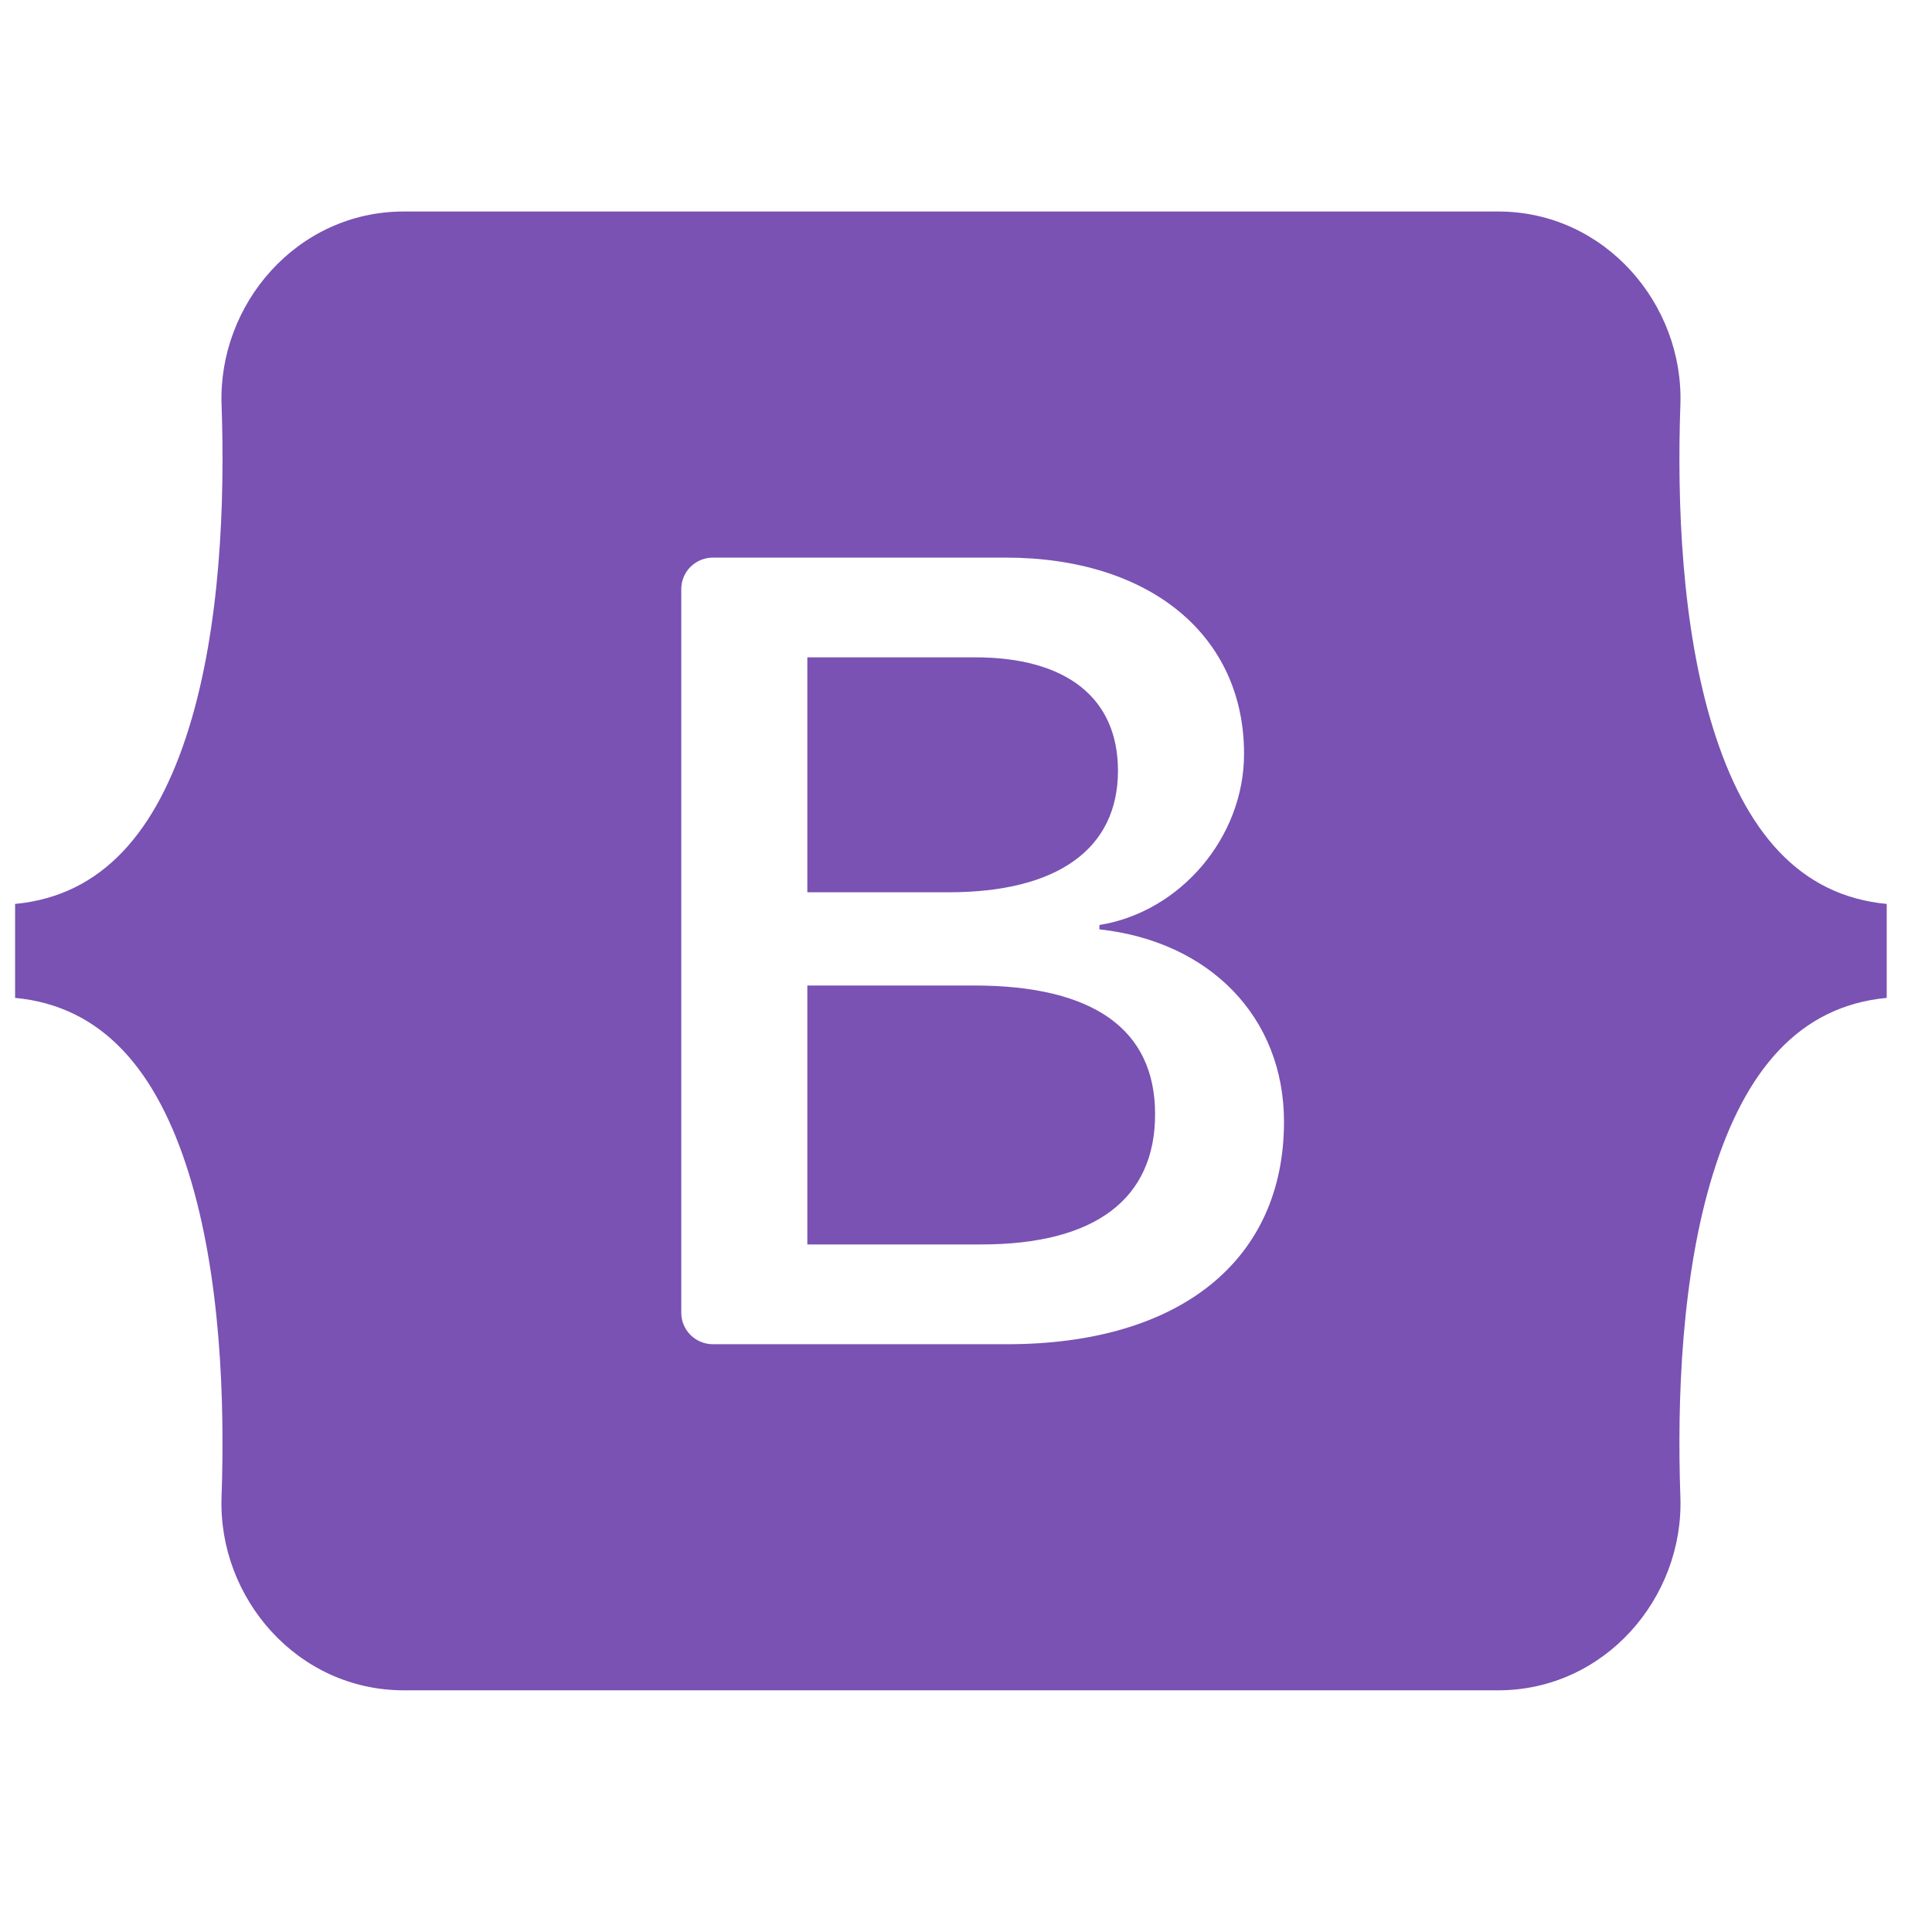 <svg width="64" height="64" viewBox="0 0 64 64" fill="none" xmlns="http://www.w3.org/2000/svg">
    <g clip-path="url(#clip0_3785_35113)">
        <path fill-rule="evenodd" clip-rule="evenodd" d="M13.378 7.006C9.84 7.006 7.222 10.077 7.34 13.408C7.452 16.608 7.306 20.752 6.254 24.131C5.198 27.52 3.414 29.668 0.5 29.944V33.056C3.414 33.332 5.198 35.479 6.254 38.869C7.306 42.248 7.452 46.392 7.339 49.592C7.222 52.922 9.84 55.994 13.378 55.994H49.627C53.165 55.994 55.782 52.923 55.665 49.592C55.552 46.392 55.698 42.248 56.75 38.869C57.806 35.479 59.585 33.331 62.5 33.056V29.944C59.586 29.668 57.806 27.521 56.75 24.131C55.698 20.752 55.552 16.608 55.665 13.408C55.782 10.078 53.165 7.006 49.627 7.006H13.377H13.378ZM42.534 37.161C42.534 41.748 39.085 44.529 33.362 44.529H23.619C23.34 44.529 23.073 44.419 22.875 44.224C22.678 44.028 22.568 43.763 22.568 43.487V19.514C22.568 19.237 22.678 18.972 22.875 18.776C23.073 18.581 23.34 18.471 23.619 18.471H33.306C38.078 18.471 41.211 21.035 41.211 24.972C41.211 27.735 39.104 30.209 36.419 30.642V30.786C40.073 31.184 42.534 33.694 42.534 37.161ZM32.299 21.775H26.744V29.558H31.423C35.04 29.558 37.034 28.114 37.034 25.532C37.034 23.112 35.319 21.775 32.299 21.775ZM26.744 32.647V41.224H32.504C36.27 41.224 38.264 39.725 38.264 36.908C38.264 34.091 36.214 32.646 32.261 32.646H26.744V32.647Z" fill="#7952B3"/>
    </g>
    <defs>
        <clipPath id="clip0_3785_35113">
            <rect width="62" height="49" fill="white" transform="translate(0.5 7)"/>
        </clipPath>
    </defs>
</svg>
